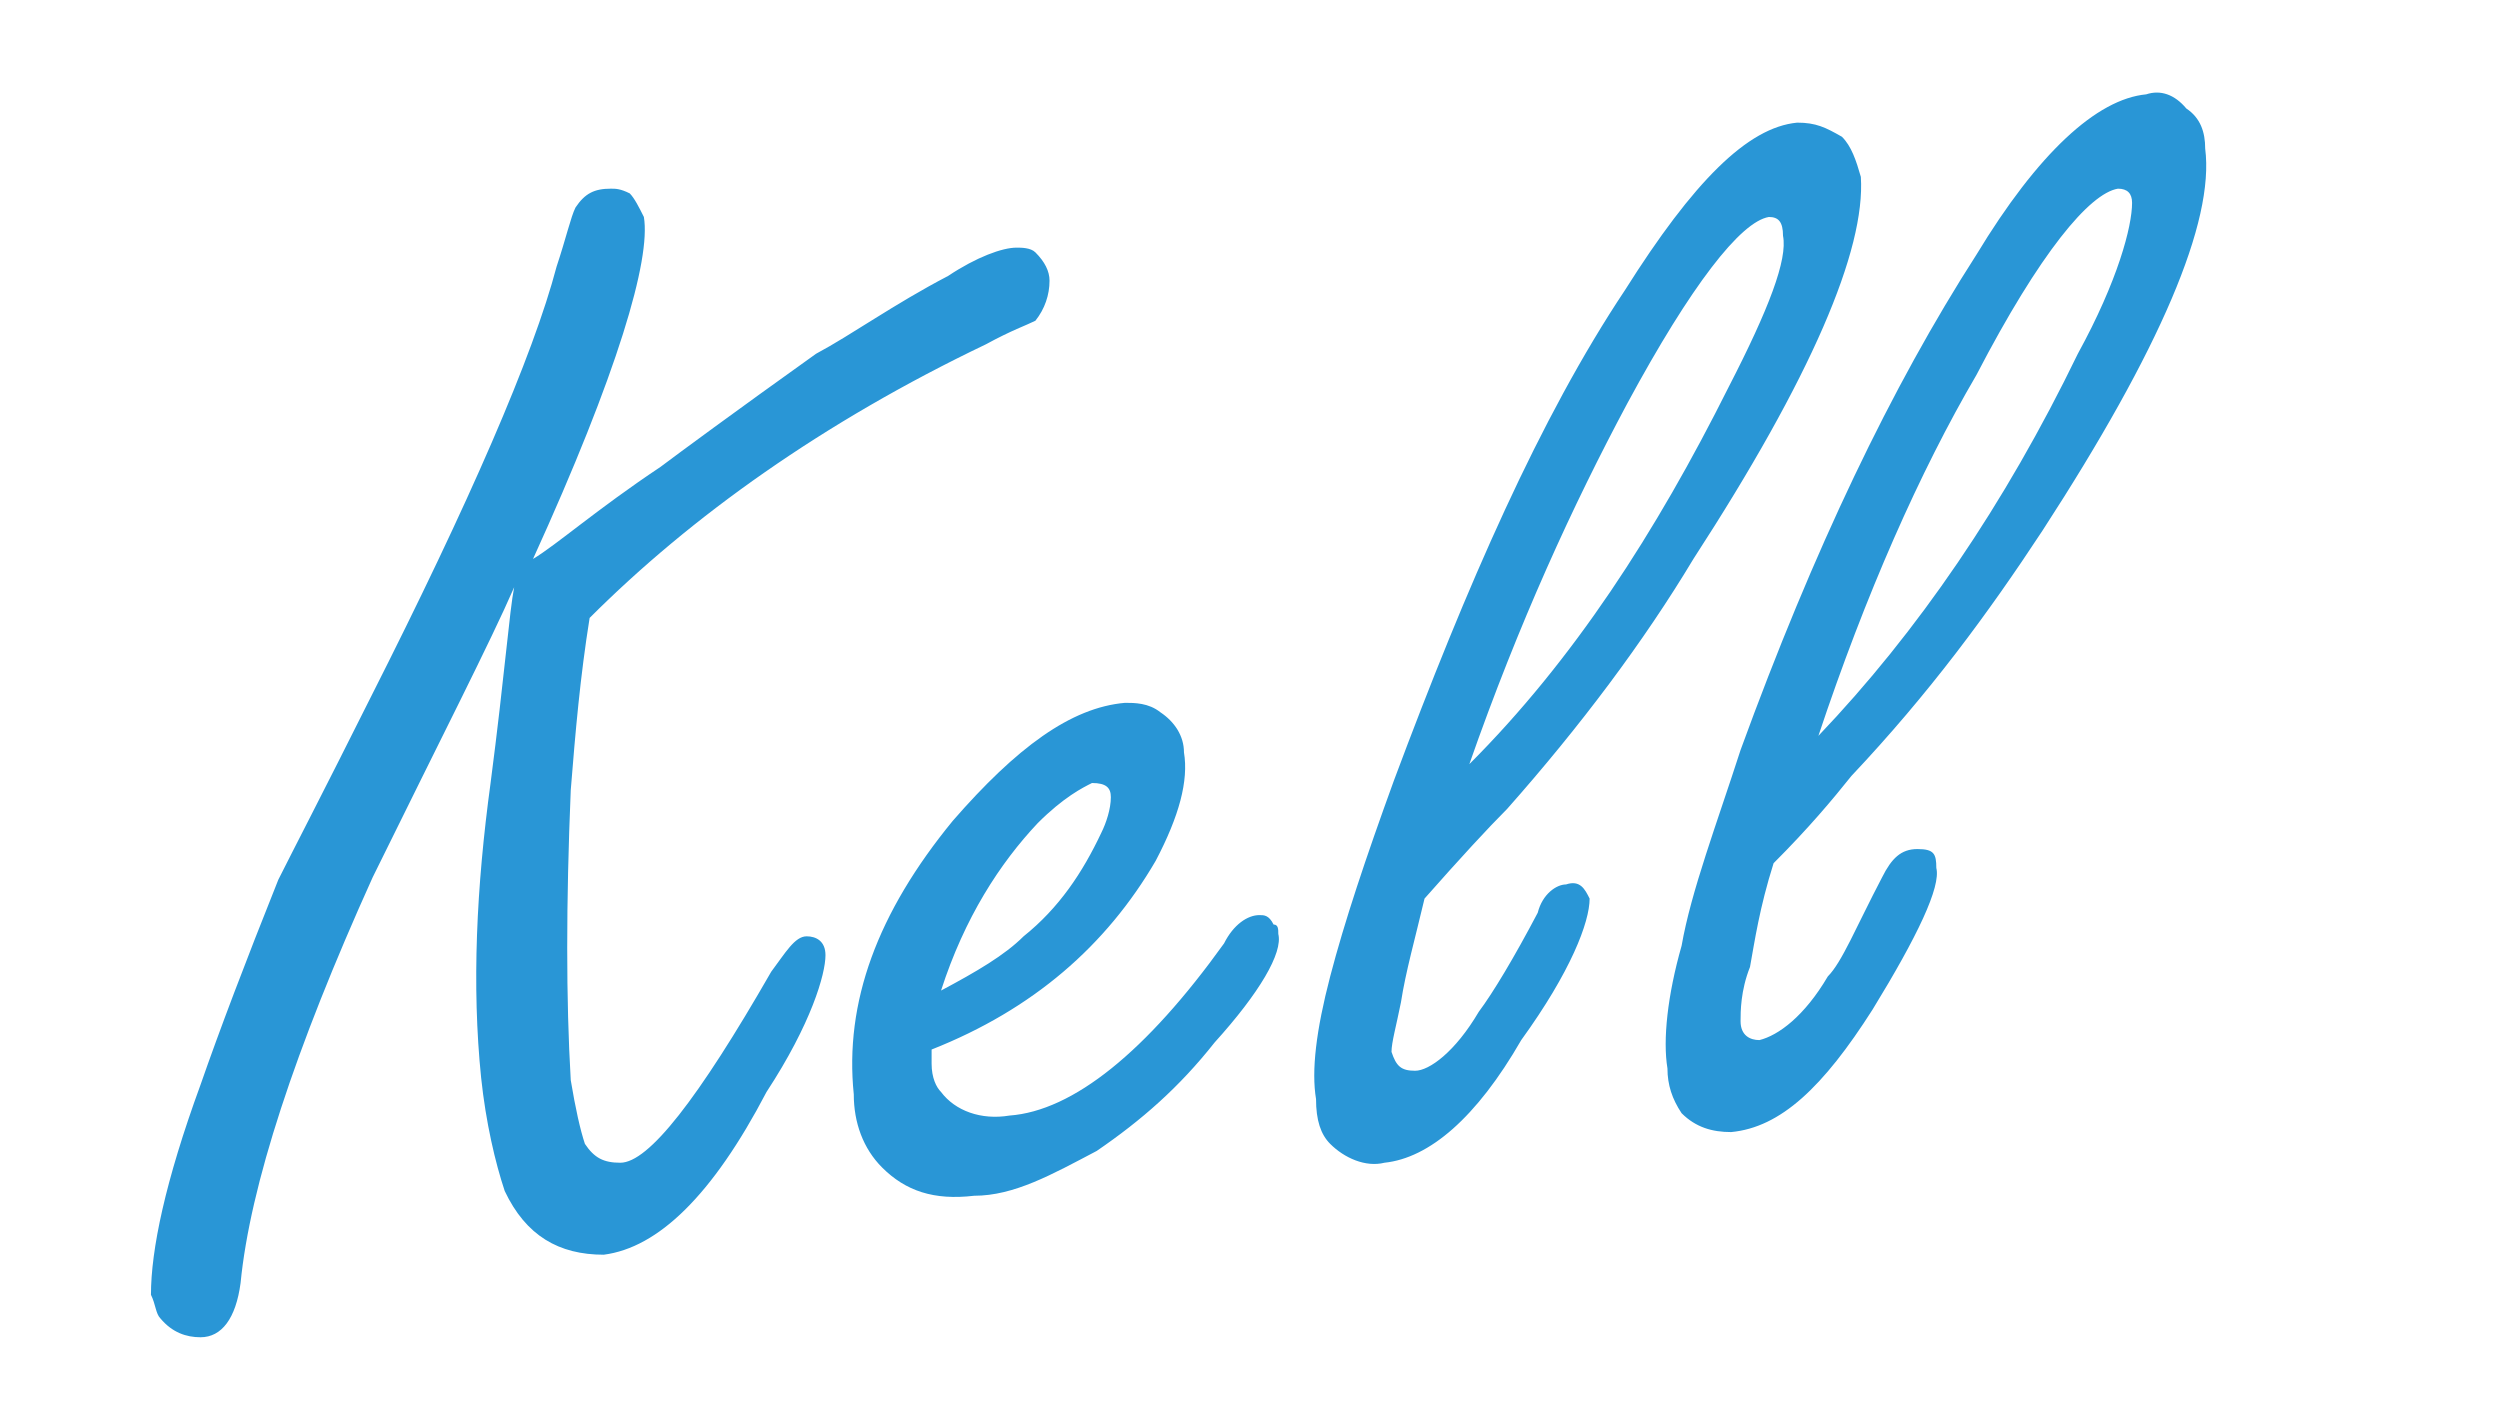 <svg xmlns="http://www.w3.org/2000/svg" xmlns:xlink="http://www.w3.org/1999/xlink" version="1.1" id="Layer_1" x="0px" y="0px" viewBox="0 0 106 60.4" style="enable-background:new 0 0 106 60.4;" xml:space="preserve"> <style type="text/css"> .st0{fill:#2996D6;} </style> <g> <g> <path class="st0" d="M77.1,31.2c4.2-4.4,7.9-9.8,11-16.2c1.7-3.1,2.3-5.4,2.3-6.4c0-0.4-0.2-0.6-0.6-0.6c-1.2,0.2-3.3,2.7-6,7.9 C81.4,20,79.1,25.2,77.1,31.2z M75.2,36.6c-0.6,1.9-0.8,3.3-1,4.4c-0.4,1-0.4,1.9-0.4,2.3c0,0.6,0.4,0.8,0.8,0.8 c0.8-0.2,1.9-1,2.9-2.7c0.6-0.6,1.2-2.1,2.3-4.2c0.4-0.8,0.8-1.2,1.5-1.2s0.8,0.2,0.8,0.8c0.2,0.8-0.8,2.9-2.7,6 c-2.1,3.3-3.9,5-6,5.2c-0.8,0-1.5-0.2-2.1-0.8c-0.4-0.6-0.6-1.2-0.6-1.9c-0.2-1.2,0-3.1,0.6-5.2c0.4-2.3,1.5-5.2,2.5-8.3 c3.1-8.5,6.4-15.4,10-21C86.4,6.5,88.9,4.2,91,4c0.6-0.2,1.2,0,1.7,0.6c0.6,0.4,0.8,1,0.8,1.7c0.4,3.1-1.9,8.5-6.9,16.2 c-2.3,3.5-4.8,6.9-8.1,10.4C77.7,33.9,76.7,35.1,75.2,36.6z M62.3,32.4c4.4-4.4,7.9-9.8,11-16c1.7-3.3,2.5-5.4,2.3-6.4 c0-0.6-0.2-0.8-0.6-0.8c-1.2,0.2-3.3,2.9-6,7.9C66.7,21.4,64.4,26.4,62.3,32.4z M60.4,38.1c-0.4,1.7-0.8,3.1-1,4.4 c-0.2,1-0.4,1.7-0.4,2.1c0.2,0.6,0.4,0.8,1,0.8c0.6,0,1.7-0.8,2.7-2.5c0.6-0.8,1.5-2.3,2.5-4.2c0.2-0.8,0.8-1.2,1.2-1.2 c0.6-0.2,0.8,0.2,1,0.6c0,1-0.8,3.1-2.9,6c-1.9,3.3-3.9,5-5.8,5.2c-0.8,0.2-1.7-0.2-2.3-0.8c-0.4-0.4-0.6-1-0.6-1.9 c-0.2-1.2,0-2.9,0.6-5.2c0.6-2.3,1.5-5,2.7-8.3c3.1-8.3,6.2-15.4,9.8-20.8c2.9-4.6,5.2-6.9,7.3-7.1c0.8,0,1.2,0.2,1.9,0.6 c0.4,0.4,0.6,1,0.8,1.7c0.2,3.1-2.1,8.5-7.1,16.2c-2.1,3.5-4.8,7.1-7.9,10.6C63.1,35.1,61.9,36.4,60.4,38.1z M39.9,42 c1.5-0.8,2.7-1.5,3.5-2.3c1.5-1.2,2.5-2.7,3.3-4.4c0.2-0.4,0.4-1,0.4-1.5c0-0.4-0.2-0.6-0.8-0.6c-0.4,0.2-1.2,0.6-2.3,1.7 C42.4,36.6,40.9,38.9,39.9,42z M39.5,44.5v0.6c0,0.6,0.2,1,0.4,1.2c0.6,0.8,1.7,1.2,2.9,1c2.7-0.2,5.8-2.7,9.1-7.3 c0.4-0.8,1-1.2,1.5-1.2c0.2,0,0.4,0,0.6,0.4c0.2,0,0.2,0.2,0.2,0.4c0.2,0.8-0.8,2.5-2.7,4.6c-1.5,1.9-3.1,3.3-5,4.6 c-1.9,1-3.5,1.9-5.2,1.9c-1.7,0.2-2.9-0.2-3.9-1.2c-0.8-0.8-1.2-1.9-1.2-3.1c-0.4-3.9,1-7.7,4.2-11.6c2.7-3.1,5-4.8,7.3-5 c0.4,0,1,0,1.5,0.4c0.6,0.4,1,1,1,1.7c0.2,1.2-0.2,2.7-1.2,4.6C46.9,40.1,43.8,42.8,39.5,44.5z M22.6,23.7c1-0.6,2.7-2.1,5.4-3.9 c0.8-0.6,3.1-2.3,6.6-4.8c1.5-0.8,3.3-2.1,5.6-3.3c1.2-0.8,2.3-1.2,2.9-1.2c0.2,0,0.6,0,0.8,0.2c0.4,0.4,0.6,0.8,0.6,1.2 c0,0.6-0.2,1.2-0.6,1.7c-0.4,0.2-1,0.4-2.1,1c-6.9,3.3-12.5,7.3-16.8,11.6c-0.4,2.5-0.6,4.8-0.8,7.3c-0.2,4.8-0.2,8.9,0,12.3 c0.2,1.2,0.4,2.1,0.6,2.7c0.4,0.6,0.8,0.8,1.5,0.8c1.2,0,3.3-2.7,6.4-8.1c0.6-0.8,1-1.5,1.5-1.5c0.4,0,0.8,0.2,0.8,0.8 c0,0.8-0.6,2.9-2.5,5.8c-2.3,4.4-4.6,6.6-6.9,6.9c-1.9,0-3.3-0.8-4.2-2.7c-0.4-1.2-0.8-2.9-1-4.8c-0.4-3.9-0.2-8.1,0.4-12.5 c0.6-4.6,0.8-7.3,1-8.3c-1,2.3-3.1,6.4-6,12.3c-3.3,7.3-5.2,13.1-5.6,17.2c-0.2,1.5-0.8,2.3-1.7,2.3c-0.6,0-1.2-0.2-1.7-0.8 c-0.2-0.2-0.2-0.6-0.4-1c0-1.9,0.6-4.8,2.1-8.9c0.8-2.3,1.9-5.2,3.3-8.7c0.6-1.2,1.9-3.7,3.9-7.7c4.2-8.3,6.9-14.5,7.9-18.3 c0.4-1.2,0.6-2.1,0.8-2.5c0.4-0.6,0.8-0.8,1.5-0.8c0.2,0,0.4,0,0.8,0.2c0.2,0.2,0.4,0.6,0.6,1C27.6,11,26.2,15.8,22.6,23.7z"></path> </g> </g> </svg>